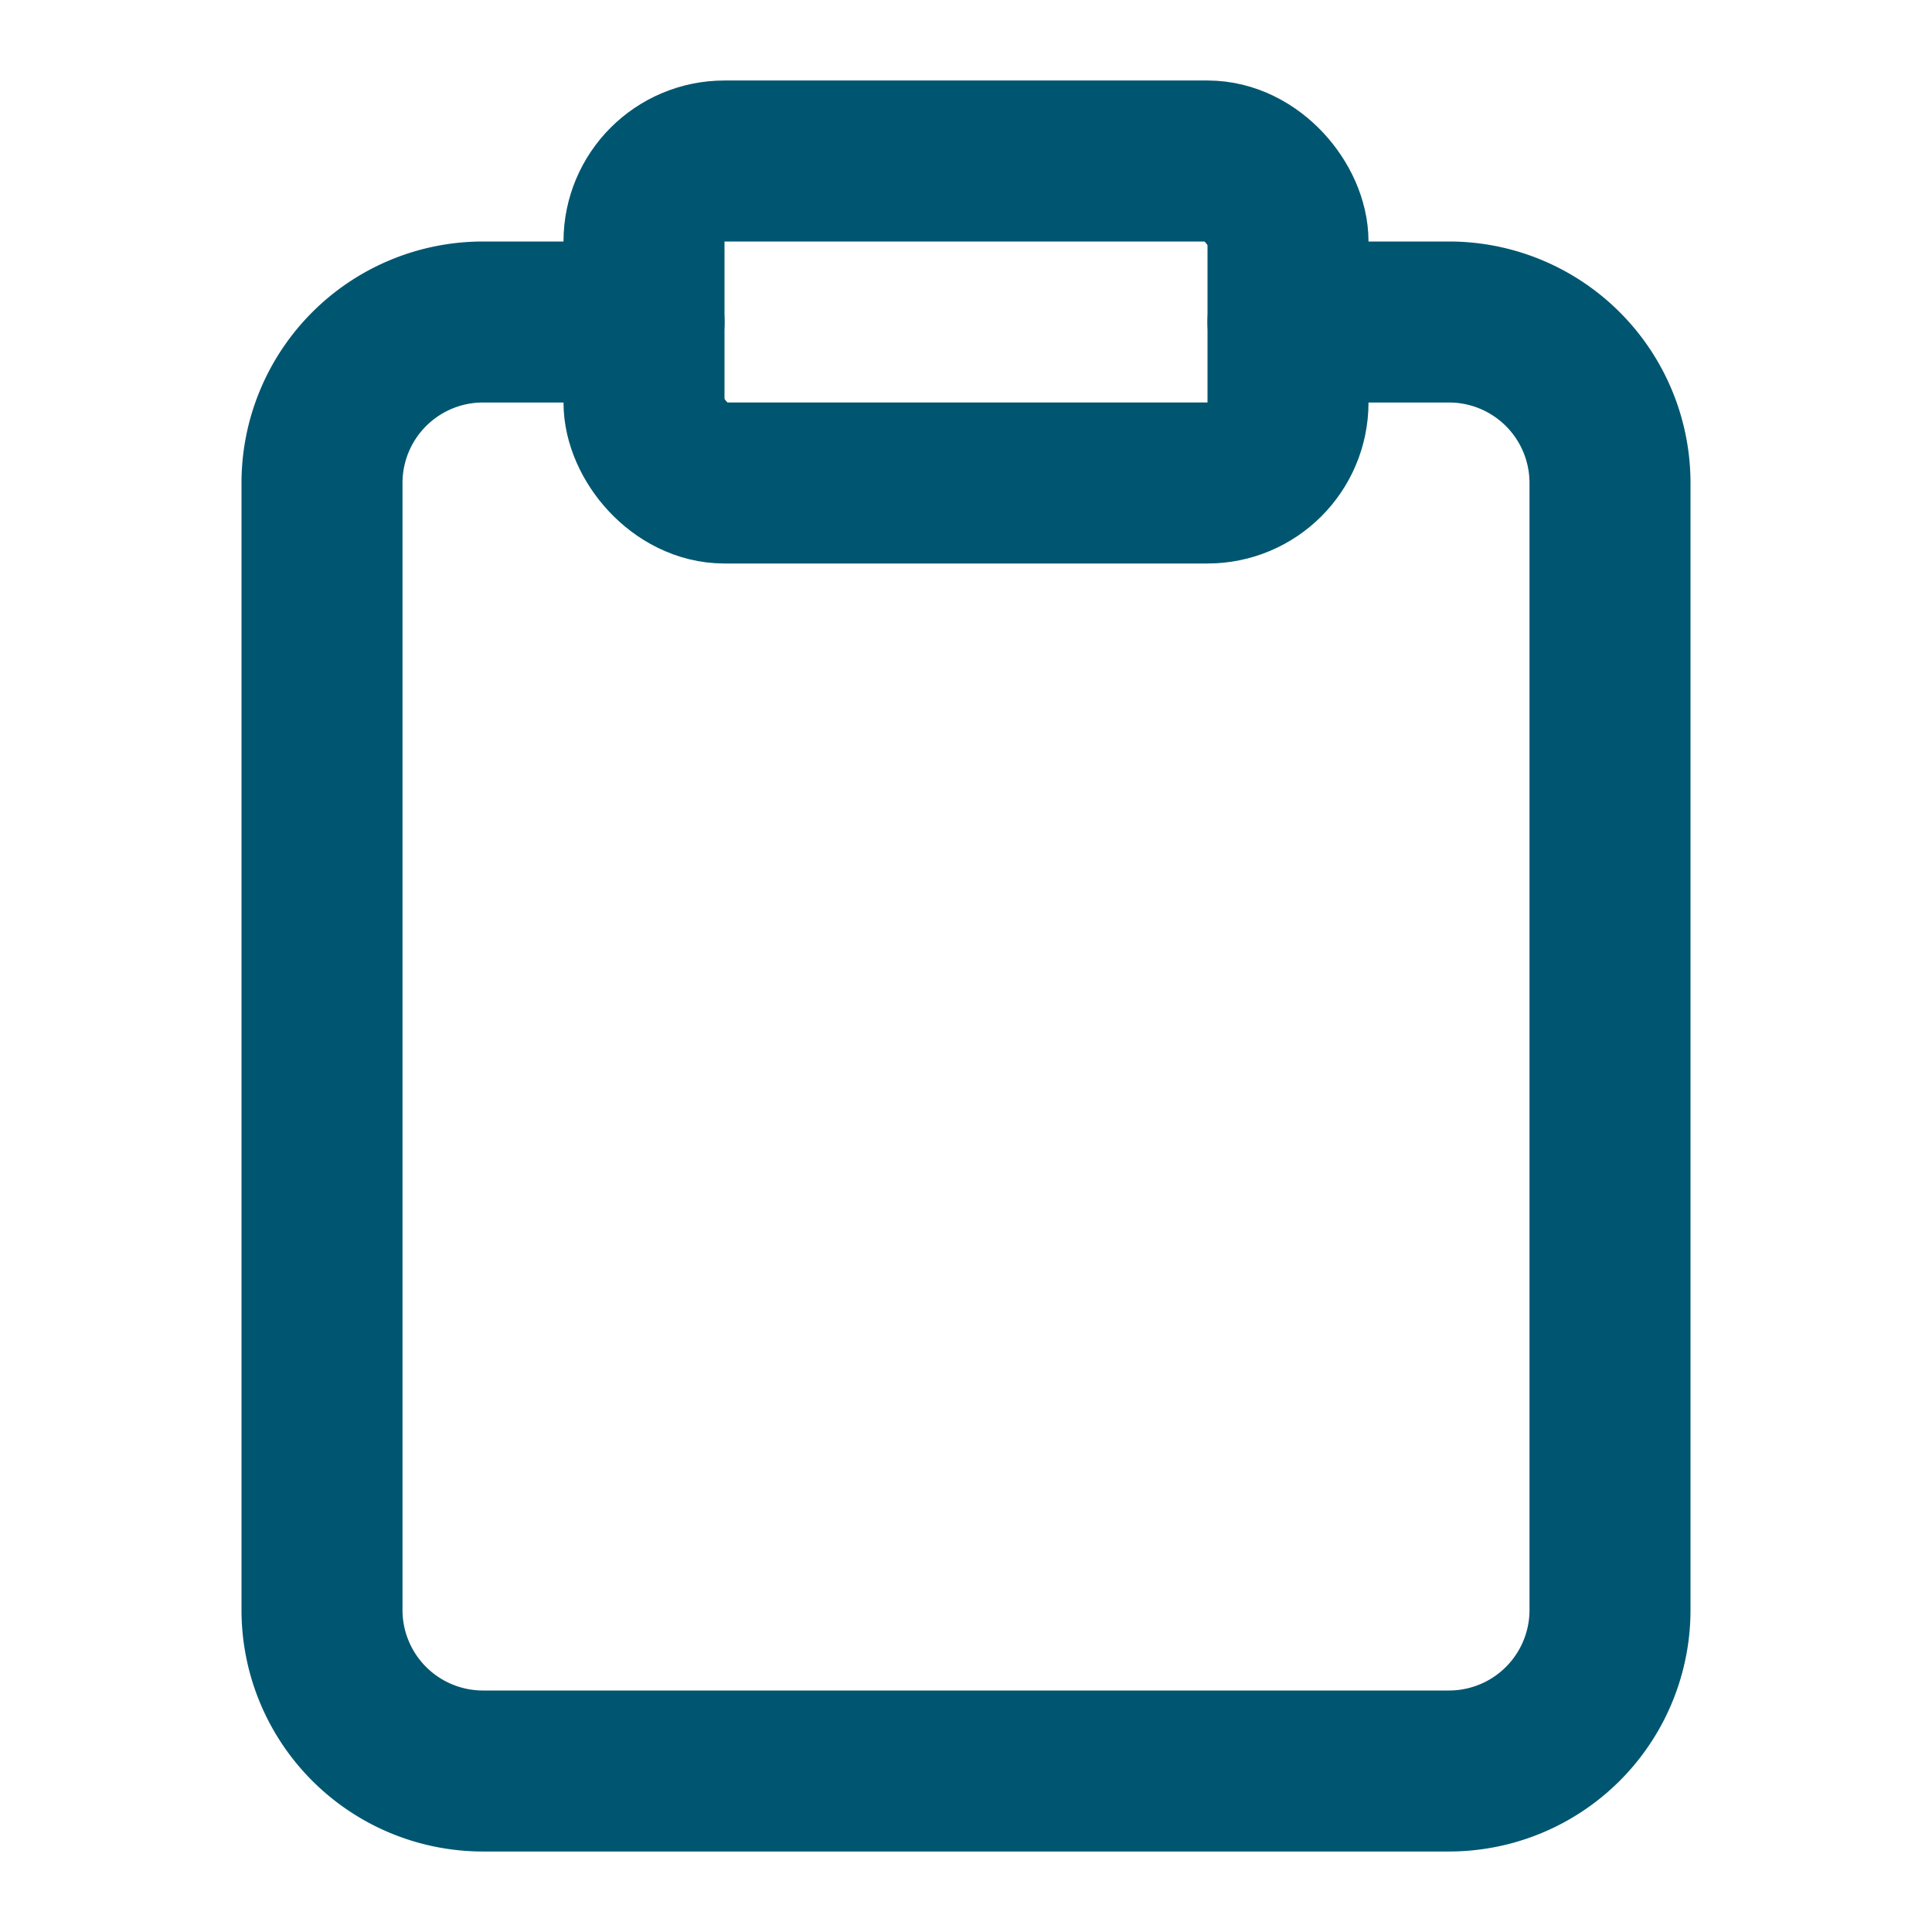<svg xmlns="http://www.w3.org/2000/svg" width="24" height="24" viewBox="0 0 24 24" fill="transparent" stroke="#005670" stroke-width="2" stroke-linecap="round" stroke-linejoin="round" class="lucide lucide-clipboard w-6 h-6 text-[#005670] mr-3"><rect width="8" height="4" x="8" y="2" rx="1" ry="1"></rect><path d="M16 4h2a2 2 0 0 1 2 2v14a2 2 0 0 1-2 2H6a2 2 0 0 1-2-2V6a2 2 0 0 1 2-2h2"></path></svg>